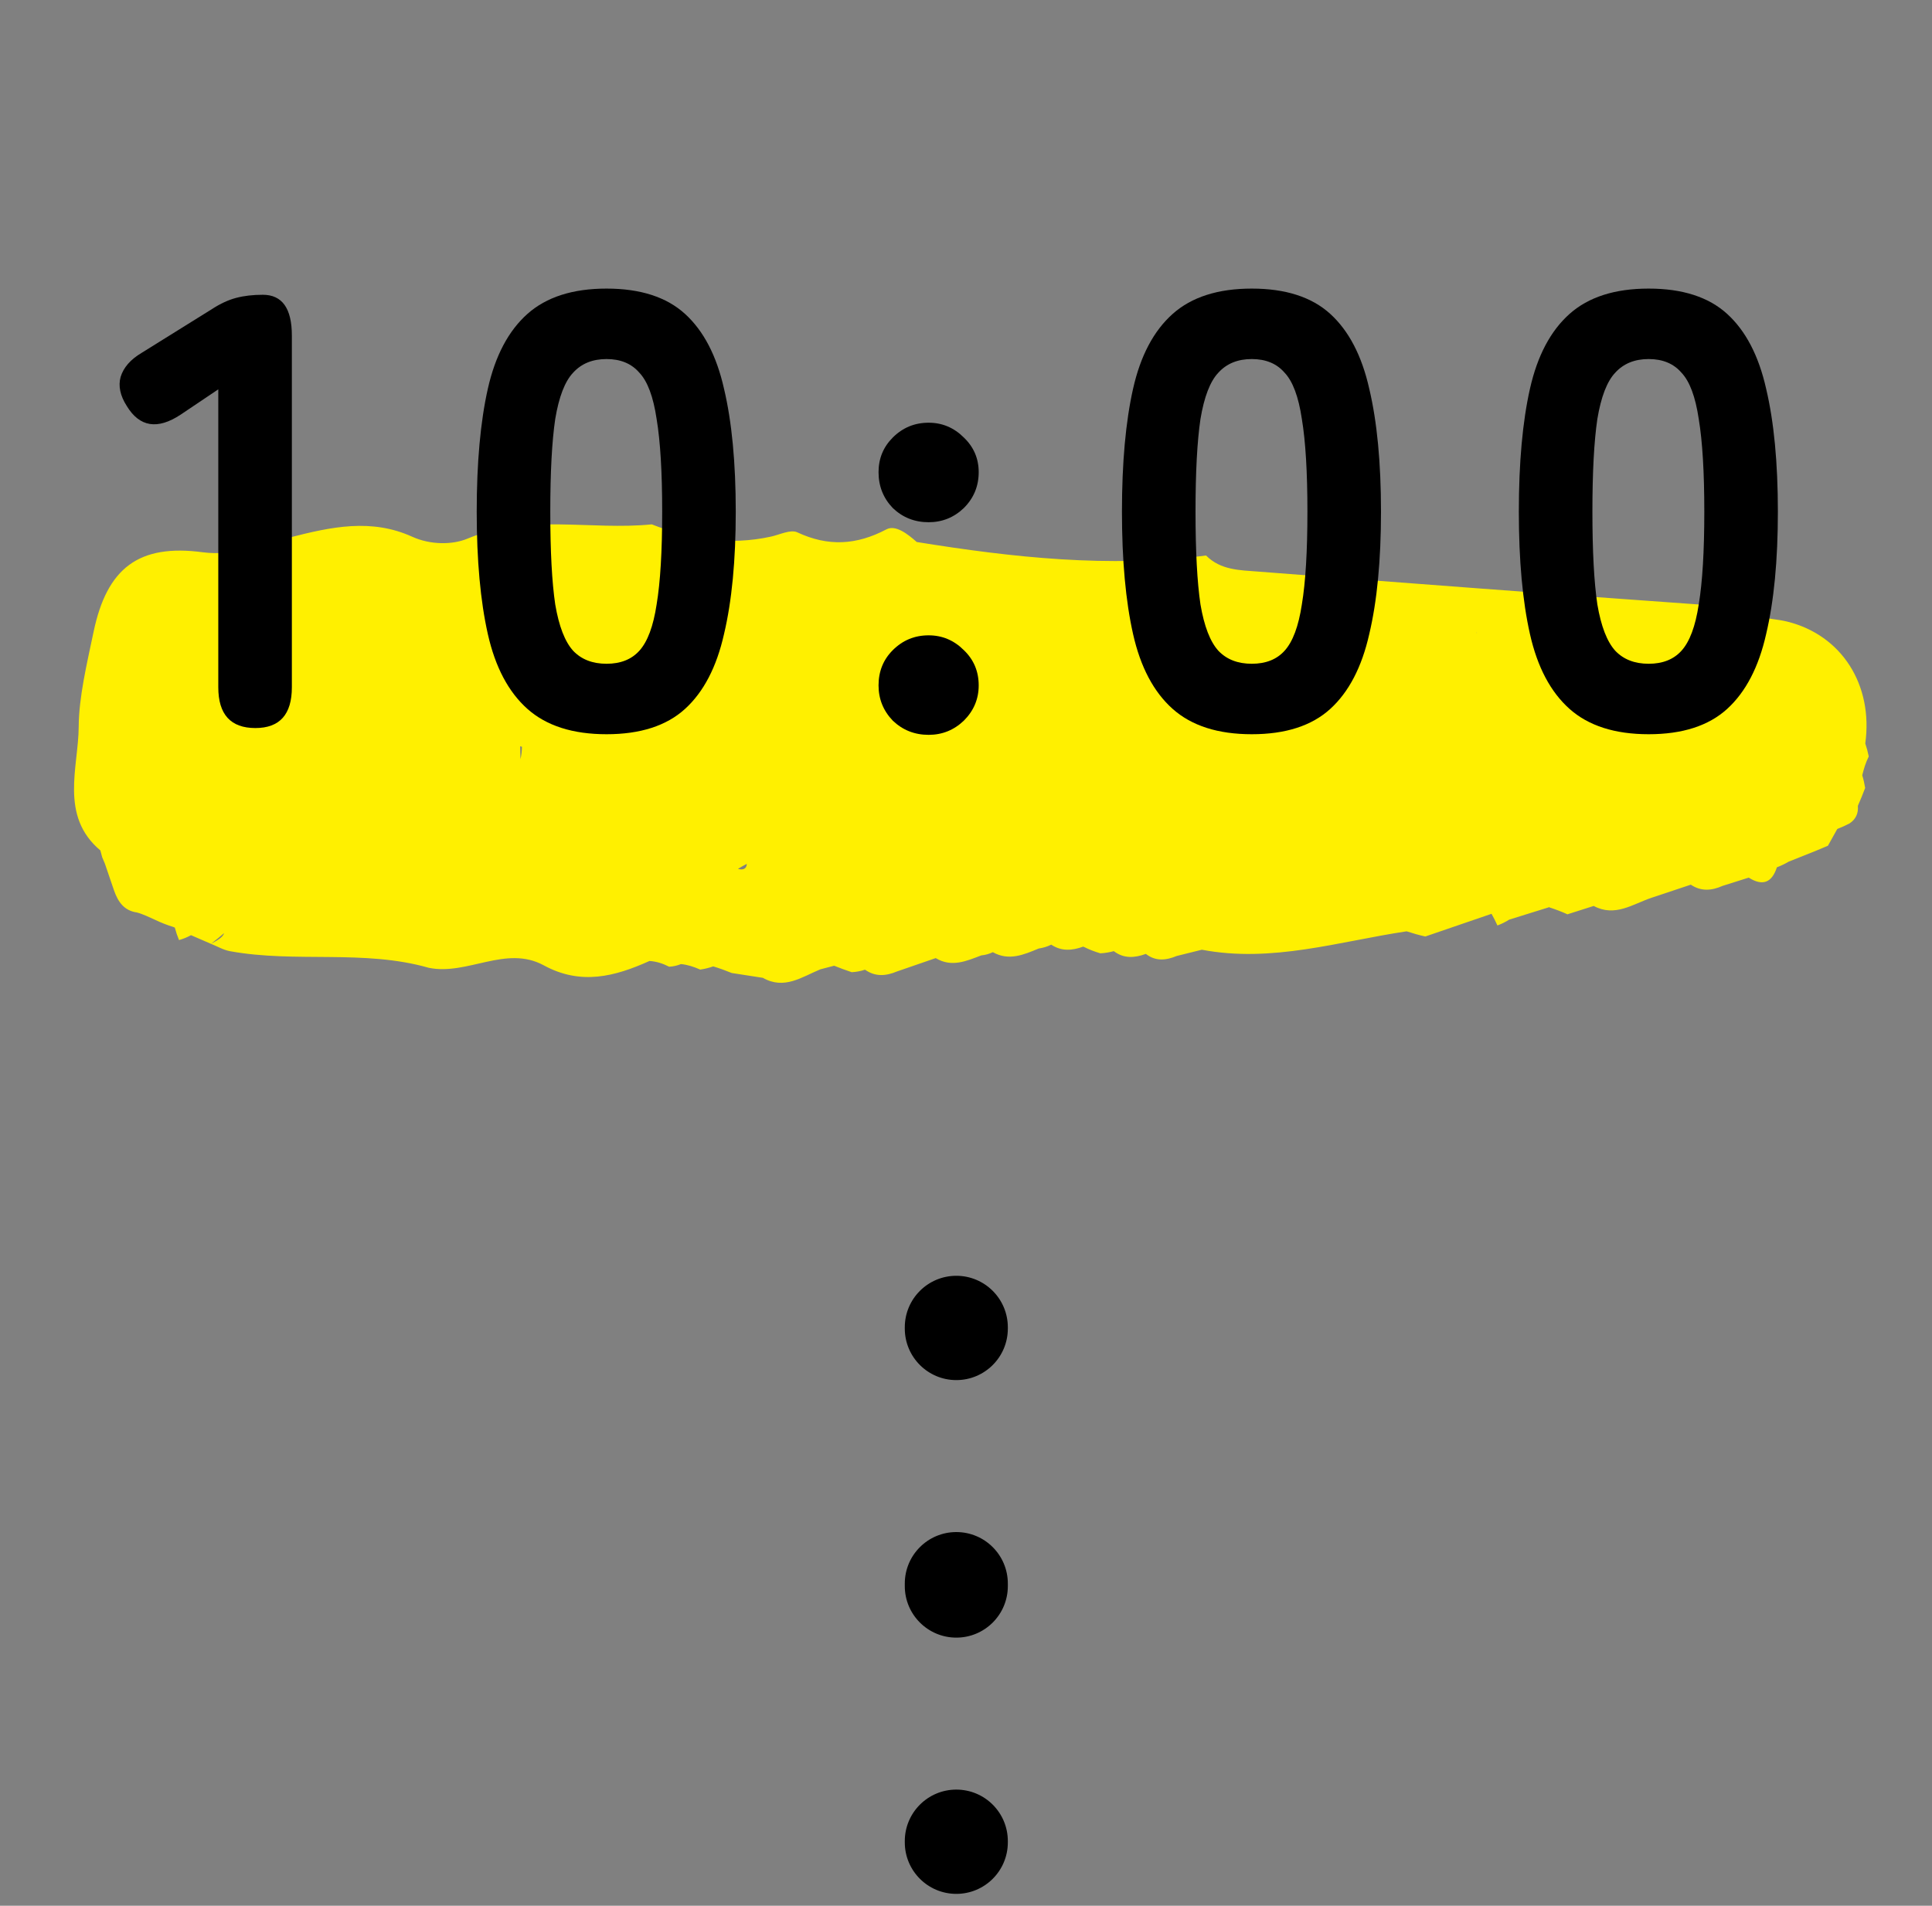 <svg width="75" height="74" viewBox="0 0 75 74" fill="none" xmlns="http://www.w3.org/2000/svg">
<rect x="0" y="0" width="75" height="74" fill="#808080" stroke="none"/>
<path d="M60.861 35.498C61.196 35.391 61.531 35.283 61.867 35.178C62.698 35.623 63.388 35.101 64.12 34.858C64.626 34.69 65.131 34.521 65.637 34.352C66.037 34.621 66.45 34.586 66.868 34.399C67.208 34.293 67.546 34.184 67.885 34.078C68.421 34.416 68.785 34.279 68.978 33.678C69.137 33.617 69.292 33.544 69.438 33.457C69.774 33.323 70.113 33.188 70.45 33.054C70.62 32.983 70.79 32.911 70.96 32.84C71.082 32.622 71.201 32.406 71.323 32.189C71.486 32.127 71.644 32.053 71.8 31.973C72.042 31.812 72.146 31.584 72.122 31.297L72.128 31.276C72.227 31.053 72.319 30.825 72.405 30.596C72.379 30.431 72.342 30.266 72.292 30.103C72.354 29.853 72.426 29.607 72.545 29.373C72.511 29.203 72.465 29.035 72.41 28.869C72.723 26.6 71.501 24.665 69.385 24.138C68.628 23.949 67.749 24.083 67.278 23.24C66.832 23.324 66.382 23.504 65.944 23.472C60.244 23.067 54.551 22.637 48.856 22.196C48.143 22.14 47.386 22.145 46.819 21.57C43.047 22.058 39.312 21.648 35.588 21.046C35.245 20.744 34.77 20.365 34.411 20.555C33.246 21.169 32.145 21.23 30.95 20.67C30.689 20.549 30.267 20.763 29.923 20.838C28.329 21.187 26.8 20.95 25.302 20.361C22.924 20.601 20.49 19.939 18.136 20.92C17.562 21.158 16.71 21.162 16.006 20.843C14.414 20.12 12.86 20.457 11.25 20.87C10.156 21.151 9.065 21.602 7.875 21.445C5.39 21.112 4.151 22.052 3.632 24.538C3.375 25.762 3.06 27.076 3.055 28.223C3.047 29.78 2.301 31.683 3.896 33.022L3.967 33.287L4.073 33.539C4.192 33.885 4.308 34.231 4.428 34.58C4.58 35.011 4.813 35.361 5.314 35.431C5.562 35.498 5.792 35.616 6.028 35.72L6.041 35.726C6.263 35.832 6.49 35.921 6.725 35.993L6.786 36.018L6.86 36.264L6.95 36.503C7.111 36.457 7.267 36.395 7.415 36.313C7.672 36.425 7.933 36.538 8.19 36.649C8.404 36.481 8.573 36.348 8.698 36.235C8.651 36.41 8.382 36.54 8.19 36.649C8.435 36.746 8.67 36.887 8.925 36.934C11.478 37.401 14.114 36.857 16.647 37.58C18.148 37.886 19.639 36.683 21.111 37.485C22.547 38.268 23.868 37.92 25.212 37.315C25.483 37.33 25.738 37.416 25.977 37.538C26.134 37.529 26.29 37.496 26.434 37.435C26.695 37.46 26.942 37.542 27.182 37.649C27.355 37.624 27.522 37.583 27.686 37.525C27.929 37.597 28.17 37.685 28.407 37.782C28.81 37.845 29.212 37.906 29.615 37.969C30.446 38.443 31.13 37.934 31.846 37.639C32.026 37.593 32.201 37.545 32.381 37.499C32.604 37.59 32.832 37.672 33.062 37.75C33.238 37.742 33.411 37.709 33.58 37.653C33.977 37.934 34.392 37.902 34.817 37.723C35.32 37.548 35.821 37.378 36.324 37.203C36.938 37.574 37.513 37.32 38.093 37.098C38.251 37.083 38.4 37.041 38.542 36.973C39.167 37.325 39.745 37.07 40.322 36.831C40.492 36.807 40.656 36.757 40.809 36.681C41.208 36.946 41.623 36.914 42.049 36.757L42.069 36.764C42.276 36.868 42.49 36.952 42.715 37.017C42.891 37.009 43.066 36.979 43.238 36.933C43.632 37.233 44.051 37.195 44.482 37.04C44.864 37.338 45.269 37.291 45.682 37.12C46.005 37.039 46.333 36.959 46.656 36.878C49.375 37.396 51.969 36.558 54.606 36.163C54.843 36.241 55.084 36.31 55.331 36.364C56.186 36.07 57.045 35.776 57.901 35.483C57.983 35.631 58.061 35.78 58.13 35.936C58.29 35.876 58.444 35.8 58.588 35.709C58.588 35.709 58.585 35.71 58.581 35.708C58.581 35.708 58.581 35.708 58.585 35.71C59.107 35.547 59.63 35.386 60.152 35.222L60.149 35.234C60.389 35.312 60.623 35.399 60.853 35.505L60.861 35.498ZM28.648 33.738C28.761 33.67 28.874 33.602 28.991 33.544C28.985 33.75 28.825 33.792 28.648 33.738ZM21.245 24.905C21.203 24.881 21.16 24.854 21.115 24.823C21.14 24.802 21.161 24.78 21.189 24.758C21.209 24.809 21.227 24.857 21.246 24.909L21.245 24.905ZM20.263 28.998C20.259 29.164 20.243 29.323 20.204 29.48C20.198 29.311 20.195 29.148 20.193 28.977C20.218 28.986 20.238 28.989 20.263 28.998ZM57.315 24.574C57.315 24.574 57.321 24.561 57.326 24.556C57.329 24.562 57.331 24.568 57.337 24.574C57.331 24.576 57.323 24.575 57.315 24.574Z" fill="#FFF000"/>
<path d="M64.001 28.51C62.689 28.51 61.665 28.182 60.929 27.526C60.193 26.87 59.681 25.902 59.393 24.622C59.105 23.342 58.961 21.758 58.961 19.87C58.961 17.966 59.105 16.374 59.393 15.094C59.681 13.814 60.193 12.846 60.929 12.19C61.665 11.534 62.689 11.206 64.001 11.206C65.313 11.206 66.329 11.534 67.049 12.19C67.769 12.846 68.273 13.814 68.561 15.094C68.865 16.374 69.017 17.966 69.017 19.87C69.017 21.758 68.865 23.342 68.561 24.622C68.273 25.902 67.769 26.87 67.049 27.526C66.329 28.182 65.313 28.51 64.001 28.51ZM64.001 25.774C64.545 25.774 64.969 25.606 65.273 25.27C65.593 24.918 65.817 24.318 65.945 23.47C66.089 22.606 66.161 21.406 66.161 19.87C66.161 18.334 66.089 17.134 65.945 16.27C65.817 15.406 65.593 14.806 65.273 14.47C64.969 14.118 64.545 13.942 64.001 13.942C63.457 13.942 63.025 14.118 62.705 14.47C62.385 14.806 62.153 15.406 62.009 16.27C61.881 17.134 61.817 18.334 61.817 19.87C61.817 21.406 61.881 22.606 62.009 23.47C62.153 24.318 62.385 24.918 62.705 25.27C63.025 25.606 63.457 25.774 64.001 25.774Z" fill="black"/>
<path d="M48.594 28.51C47.282 28.51 46.258 28.182 45.522 27.526C44.786 26.87 44.274 25.902 43.986 24.622C43.698 23.342 43.554 21.758 43.554 19.87C43.554 17.966 43.698 16.374 43.986 15.094C44.274 13.814 44.786 12.846 45.522 12.19C46.258 11.534 47.282 11.206 48.594 11.206C49.906 11.206 50.922 11.534 51.642 12.19C52.362 12.846 52.866 13.814 53.154 15.094C53.458 16.374 53.61 17.966 53.61 19.87C53.61 21.758 53.458 23.342 53.154 24.622C52.866 25.902 52.362 26.87 51.642 27.526C50.922 28.182 49.906 28.51 48.594 28.51ZM48.594 25.774C49.138 25.774 49.562 25.606 49.866 25.27C50.186 24.918 50.41 24.318 50.538 23.47C50.682 22.606 50.754 21.406 50.754 19.87C50.754 18.334 50.682 17.134 50.538 16.27C50.41 15.406 50.186 14.806 49.866 14.47C49.562 14.118 49.138 13.942 48.594 13.942C48.05 13.942 47.618 14.118 47.298 14.47C46.978 14.806 46.746 15.406 46.602 16.27C46.474 17.134 46.41 18.334 46.41 19.87C46.41 21.406 46.474 22.606 46.602 23.47C46.746 24.318 46.978 24.918 47.298 25.27C47.618 25.606 48.05 25.774 48.594 25.774Z" fill="black"/>
<path d="M36.049 28.534C35.505 28.534 35.041 28.35 34.657 27.982C34.289 27.598 34.105 27.142 34.105 26.614C34.105 26.07 34.289 25.614 34.657 25.246C35.041 24.862 35.505 24.67 36.049 24.67C36.577 24.67 37.033 24.862 37.417 25.246C37.801 25.614 37.993 26.07 37.993 26.614C37.993 27.142 37.801 27.598 37.417 27.982C37.033 28.35 36.577 28.534 36.049 28.534ZM36.049 20.278C35.505 20.278 35.041 20.094 34.657 19.726C34.289 19.342 34.105 18.878 34.105 18.334C34.105 17.806 34.289 17.358 34.657 16.99C35.041 16.606 35.505 16.414 36.049 16.414C36.577 16.414 37.033 16.606 37.417 16.99C37.801 17.358 37.993 17.806 37.993 18.334C37.993 18.878 37.801 19.342 37.417 19.726C37.033 20.094 36.577 20.278 36.049 20.278Z" fill="black"/>
<path d="M23.546 28.51C22.234 28.51 21.21 28.182 20.474 27.526C19.738 26.87 19.226 25.902 18.938 24.622C18.65 23.342 18.506 21.758 18.506 19.87C18.506 17.966 18.65 16.374 18.938 15.094C19.226 13.814 19.738 12.846 20.474 12.19C21.21 11.534 22.234 11.206 23.546 11.206C24.858 11.206 25.874 11.534 26.594 12.19C27.314 12.846 27.818 13.814 28.106 15.094C28.41 16.374 28.562 17.966 28.562 19.87C28.562 21.758 28.41 23.342 28.106 24.622C27.818 25.902 27.314 26.87 26.594 27.526C25.874 28.182 24.858 28.51 23.546 28.51ZM23.546 25.774C24.09 25.774 24.514 25.606 24.818 25.27C25.138 24.918 25.362 24.318 25.49 23.47C25.634 22.606 25.706 21.406 25.706 19.87C25.706 18.334 25.634 17.134 25.49 16.27C25.362 15.406 25.138 14.806 24.818 14.47C24.514 14.118 24.09 13.942 23.546 13.942C23.002 13.942 22.57 14.118 22.25 14.47C21.93 14.806 21.698 15.406 21.554 16.27C21.426 17.134 21.362 18.334 21.362 19.87C21.362 21.406 21.426 22.606 21.554 23.47C21.698 24.318 21.93 24.918 22.25 25.27C22.57 25.606 23.002 25.774 23.546 25.774Z" fill="black"/>
<path d="M9.914 28.27C8.954 28.27 8.474 27.742 8.474 26.686V15.118L7.01 16.102C6.114 16.694 5.418 16.582 4.922 15.766C4.666 15.366 4.586 14.99 4.682 14.638C4.794 14.27 5.066 13.958 5.498 13.702L8.234 11.998C8.554 11.79 8.866 11.646 9.17 11.566C9.474 11.486 9.818 11.446 10.202 11.446C10.954 11.446 11.33 11.974 11.33 13.03V26.686C11.33 27.742 10.858 28.27 9.914 28.27Z" fill="black"/>
<path fill-rule="evenodd" clip-rule="evenodd" d="M37.124 49.539C38.229 49.539 39.124 50.435 39.124 51.539V51.589C39.124 52.693 38.229 53.589 37.124 53.589C36.02 53.589 35.124 52.693 35.124 51.589V51.539C35.124 50.435 36.02 49.539 37.124 49.539ZM37.124 59.49C38.229 59.49 39.124 60.385 39.124 61.49V61.589C39.124 62.693 38.229 63.589 37.124 63.589C36.02 63.589 35.124 62.693 35.124 61.589V61.49C35.124 60.385 36.02 59.49 37.124 59.49ZM37.124 69.49C38.229 69.49 39.124 70.385 39.124 71.49V71.539C39.124 72.644 38.229 73.539 37.124 73.539C36.02 73.539 35.124 72.644 35.124 71.539V71.49C35.124 70.385 36.02 69.49 37.124 69.49Z" fill="black"/>
</svg>
